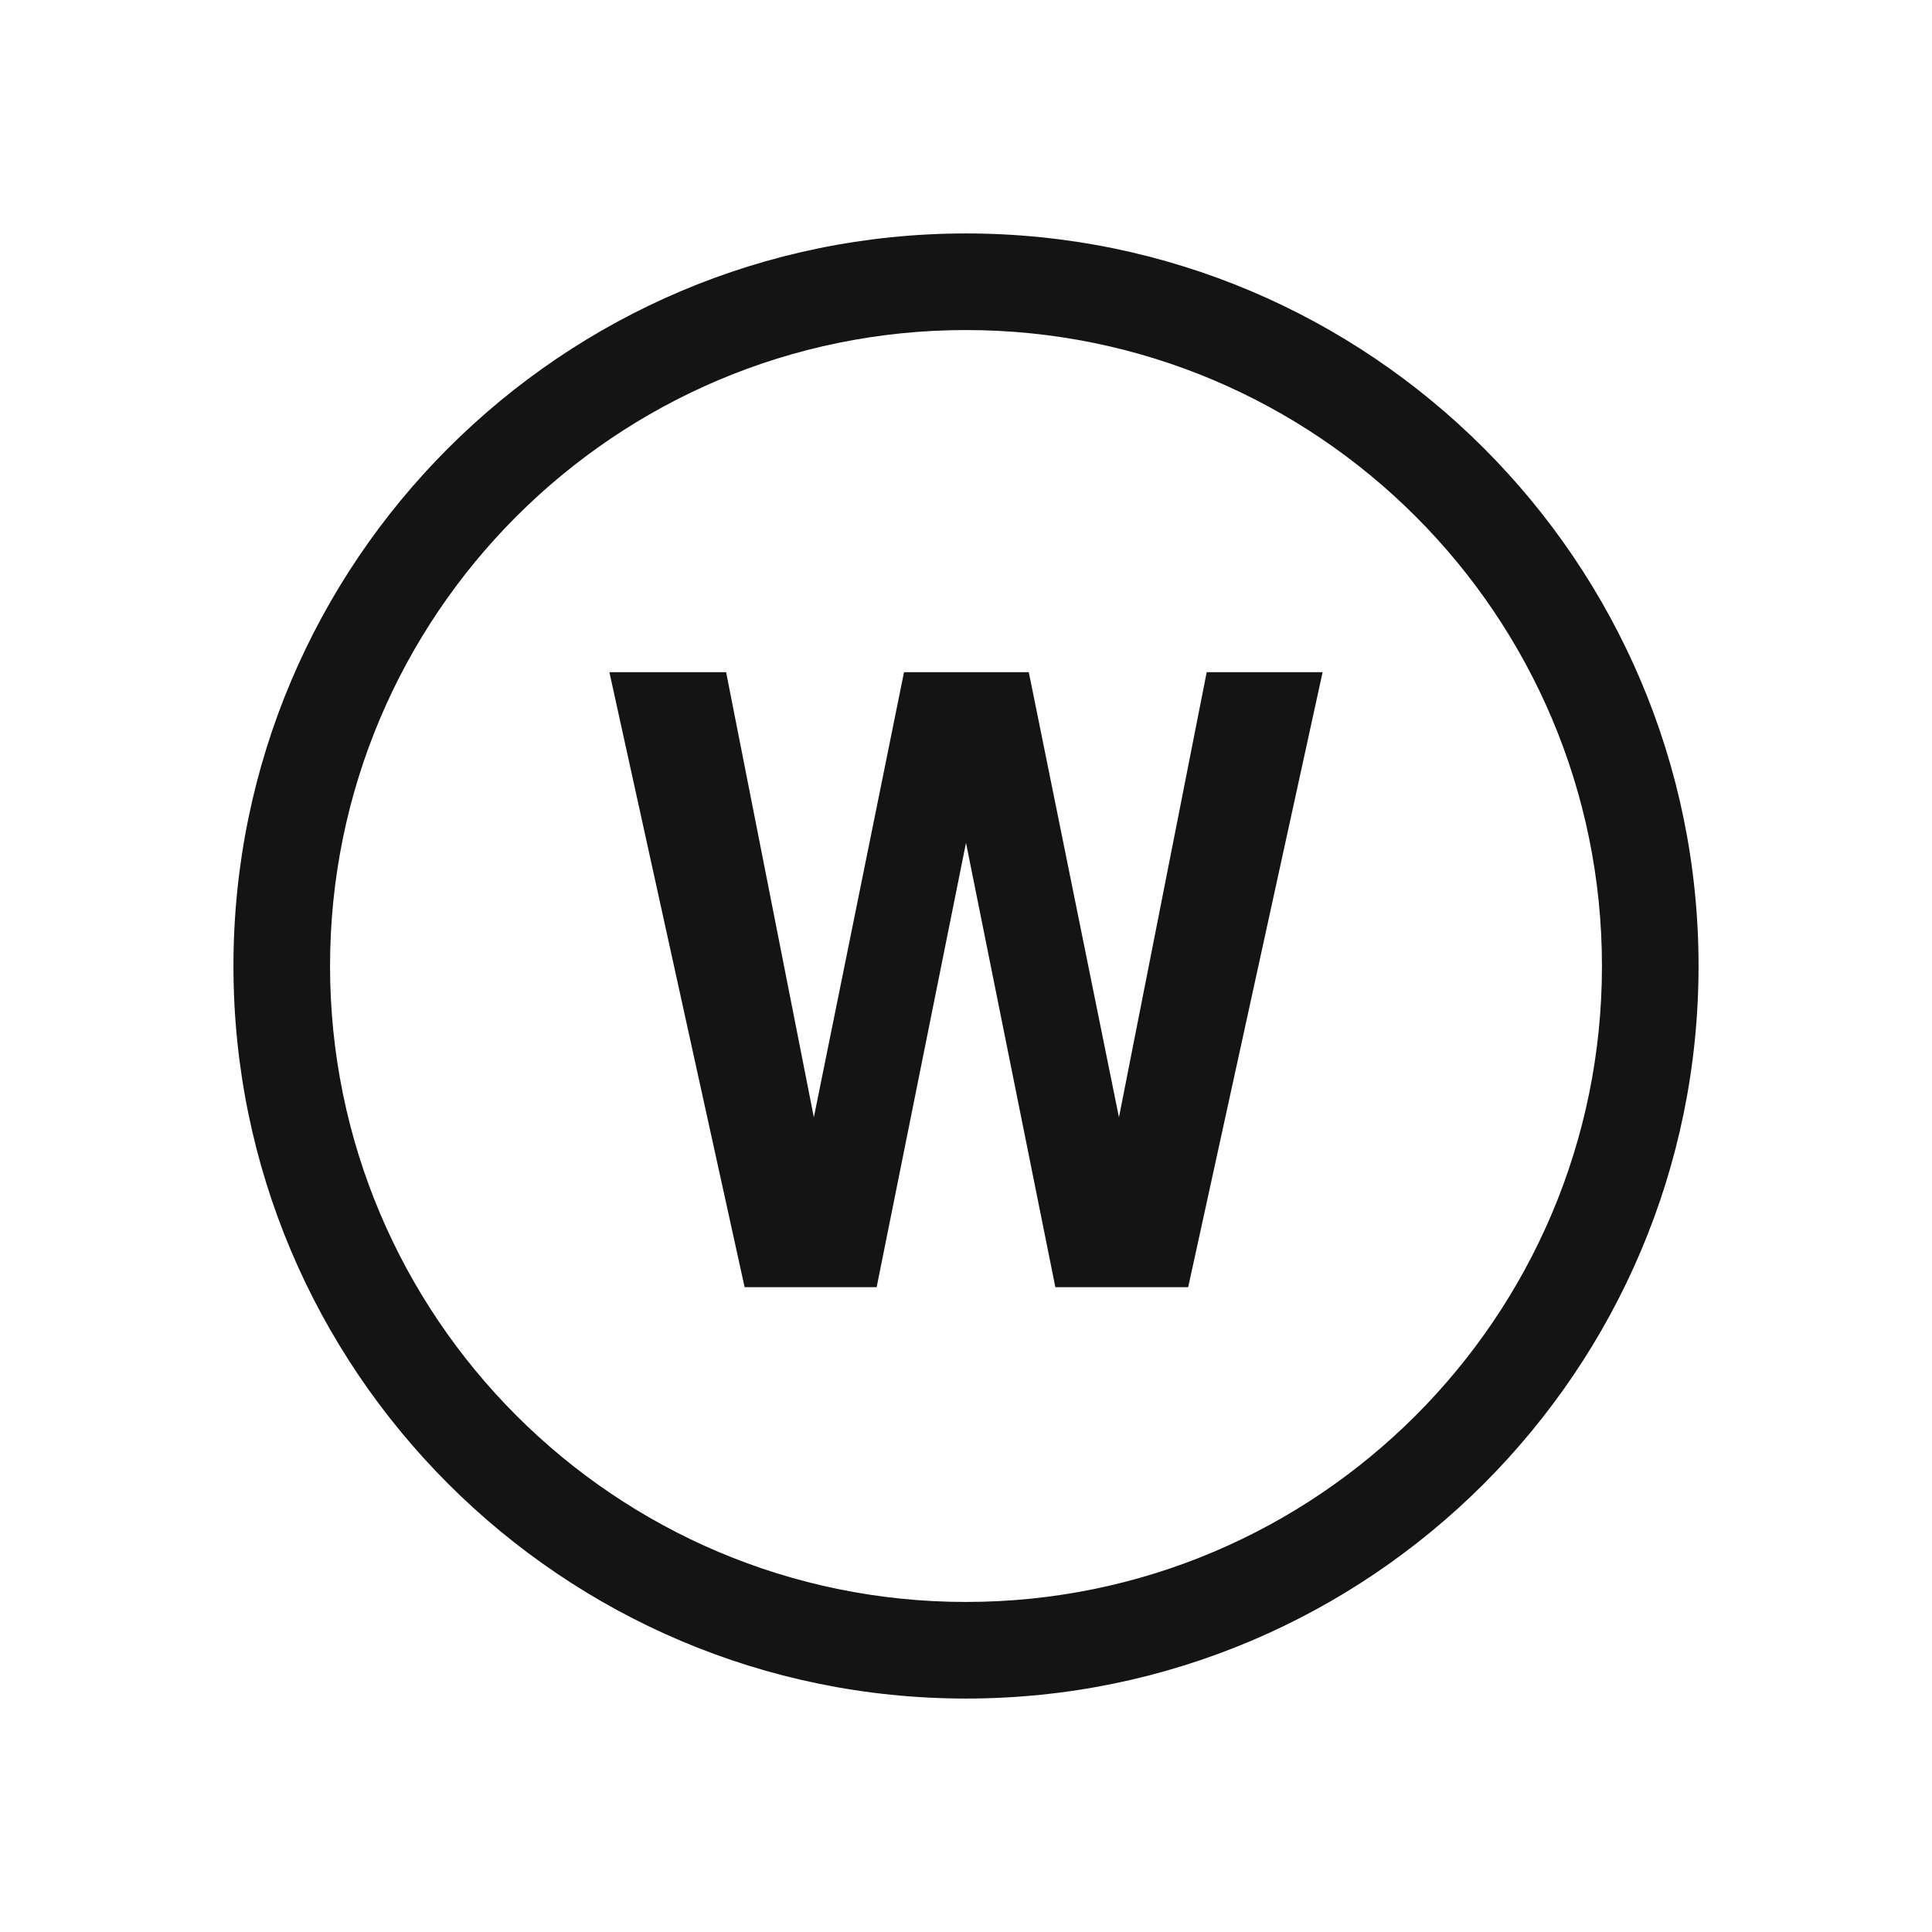 <svg width="24" height="24" viewBox="0 0 24 24" fill="none" xmlns="http://www.w3.org/2000/svg">
<path d="M12 2.9C6.98 2.9 2.9 6.98 2.9 12C2.9 17.02 6.98 21.1 12 21.1C17.02 21.1 21.1 17.02 21.1 12C21.1 6.98 17.02 2.9 12 2.9ZM12 19.9C7.64 19.9 4.1 16.36 4.1 12C4.1 7.64 7.64 4.1 12 4.1C16.36 4.1 19.9 7.64 19.9 12C19.9 16.36 16.36 19.9 12 19.9Z" fill="#141414"></path>
<path d="M13.9 13.88L12.78 8.35H11.23L10.11 13.88L9.02 8.35H7.57L9.25 15.99H10.89L12 10.47L13.11 15.99H14.76L16.43 8.35H14.99L13.9 13.88Z" fill="#141414"></path>
</svg>
